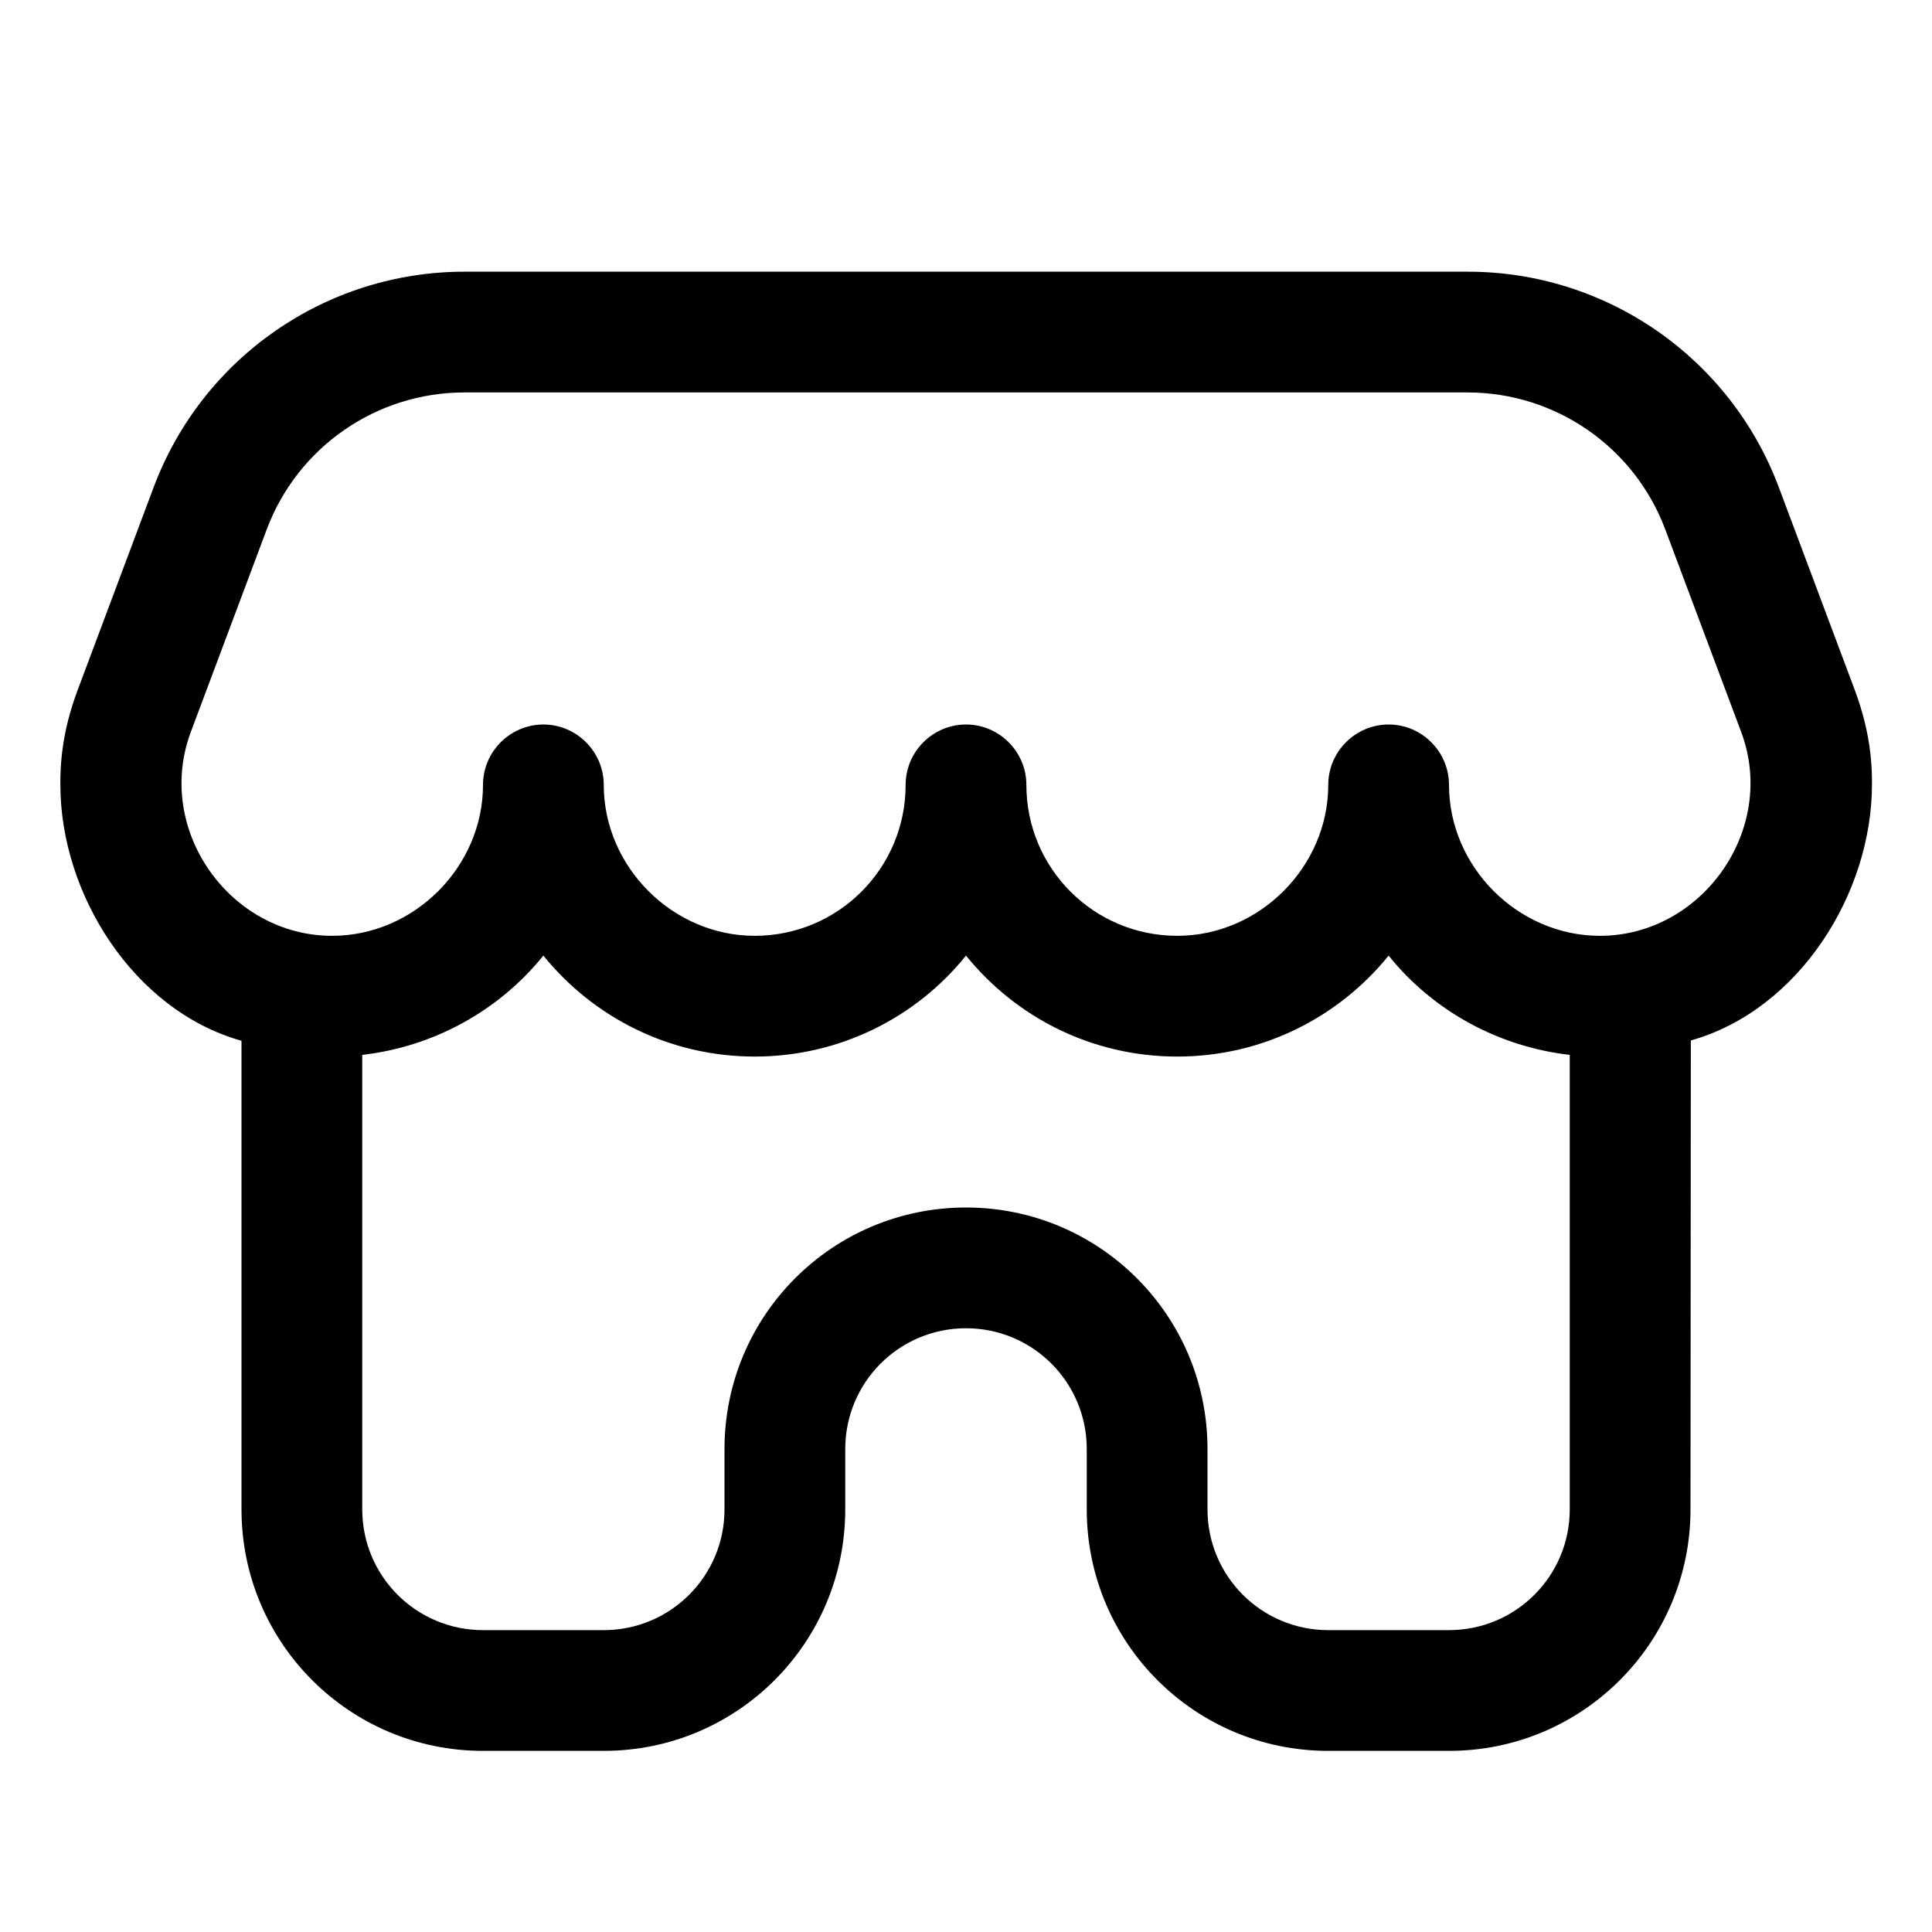 <svg xmlns="http://www.w3.org/2000/svg" viewBox="0 0 576 576"><!--! Font Awesome Pro 7.1.0 by @fontawesome - https://fontawesome.com License - https://fontawesome.com/license (Commercial License) Copyright 2025 Fonticons, Inc. --><path fill="currentColor" d="M324 432C324 412.1 307.9 396 288 396C268.1 396 252 412.1 252 432L252 450C252 489.8 219.8 522 180 522L144 522C104.2 522 72 489.8 72 450L72 310.3C39.7 301.2 18 266.4 18 234C17.9 224.3 19.6 215.2 23.2 205.6L45.8 145.3C60.3 106.6 97.2 81 138.5 81L437.6 81C478.9 81 515.8 106.6 530.3 145.2L552.9 205.5C556.5 215.2 558.2 224.2 558.1 233.9C558.1 266.3 536.4 301.1 504.1 310.2L504 450C504 489.8 471.8 522 432 522L396 522C356.2 522 324 489.8 324 450L324 432zM351 279C375.5 279 396 258.4 396 234C396 224.1 404.1 216 414 216C423.9 216 432 224.1 432 234C432 258.4 452.5 279 477 279C507.5 279 530 247.2 519.1 218.2L496.5 157.9C487.3 133.3 463.8 117 437.5 117L138.5 117C112.2 117 88.7 133.3 79.5 157.9L56.9 218.2C46 247.3 68.5 279 99 279C123.5 279 144 258.4 144 234C144 224.1 152.1 216 162 216C171.9 216 180 224.1 180 234C180 258.4 200.5 279 225 279C249.9 279 270 258.9 270 234C270 224.1 278.1 216 288 216C297.9 216 306 224.1 306 234C306 258.9 326.1 279 351 279zM414 284.9C399.2 303.2 376.5 315 351 315C325.5 315 302.9 303.3 288 284.9C273.2 303.3 250.4 315 225 315C199.6 315 176.9 303.3 162 284.9C148.5 301.6 129 312.1 108 314.5L108 450C108 469.9 124.1 486 144 486L180 486C199.9 486 216 469.9 216 450L216 432C216 392.2 248.2 360 288 360C327.8 360 360 392.2 360 432L360 450C360 469.9 376.1 486 396 486L432 486C451.9 486 468 469.9 468 450L468 314.5C447 312.1 427.4 301.6 414 284.9z"/></svg>